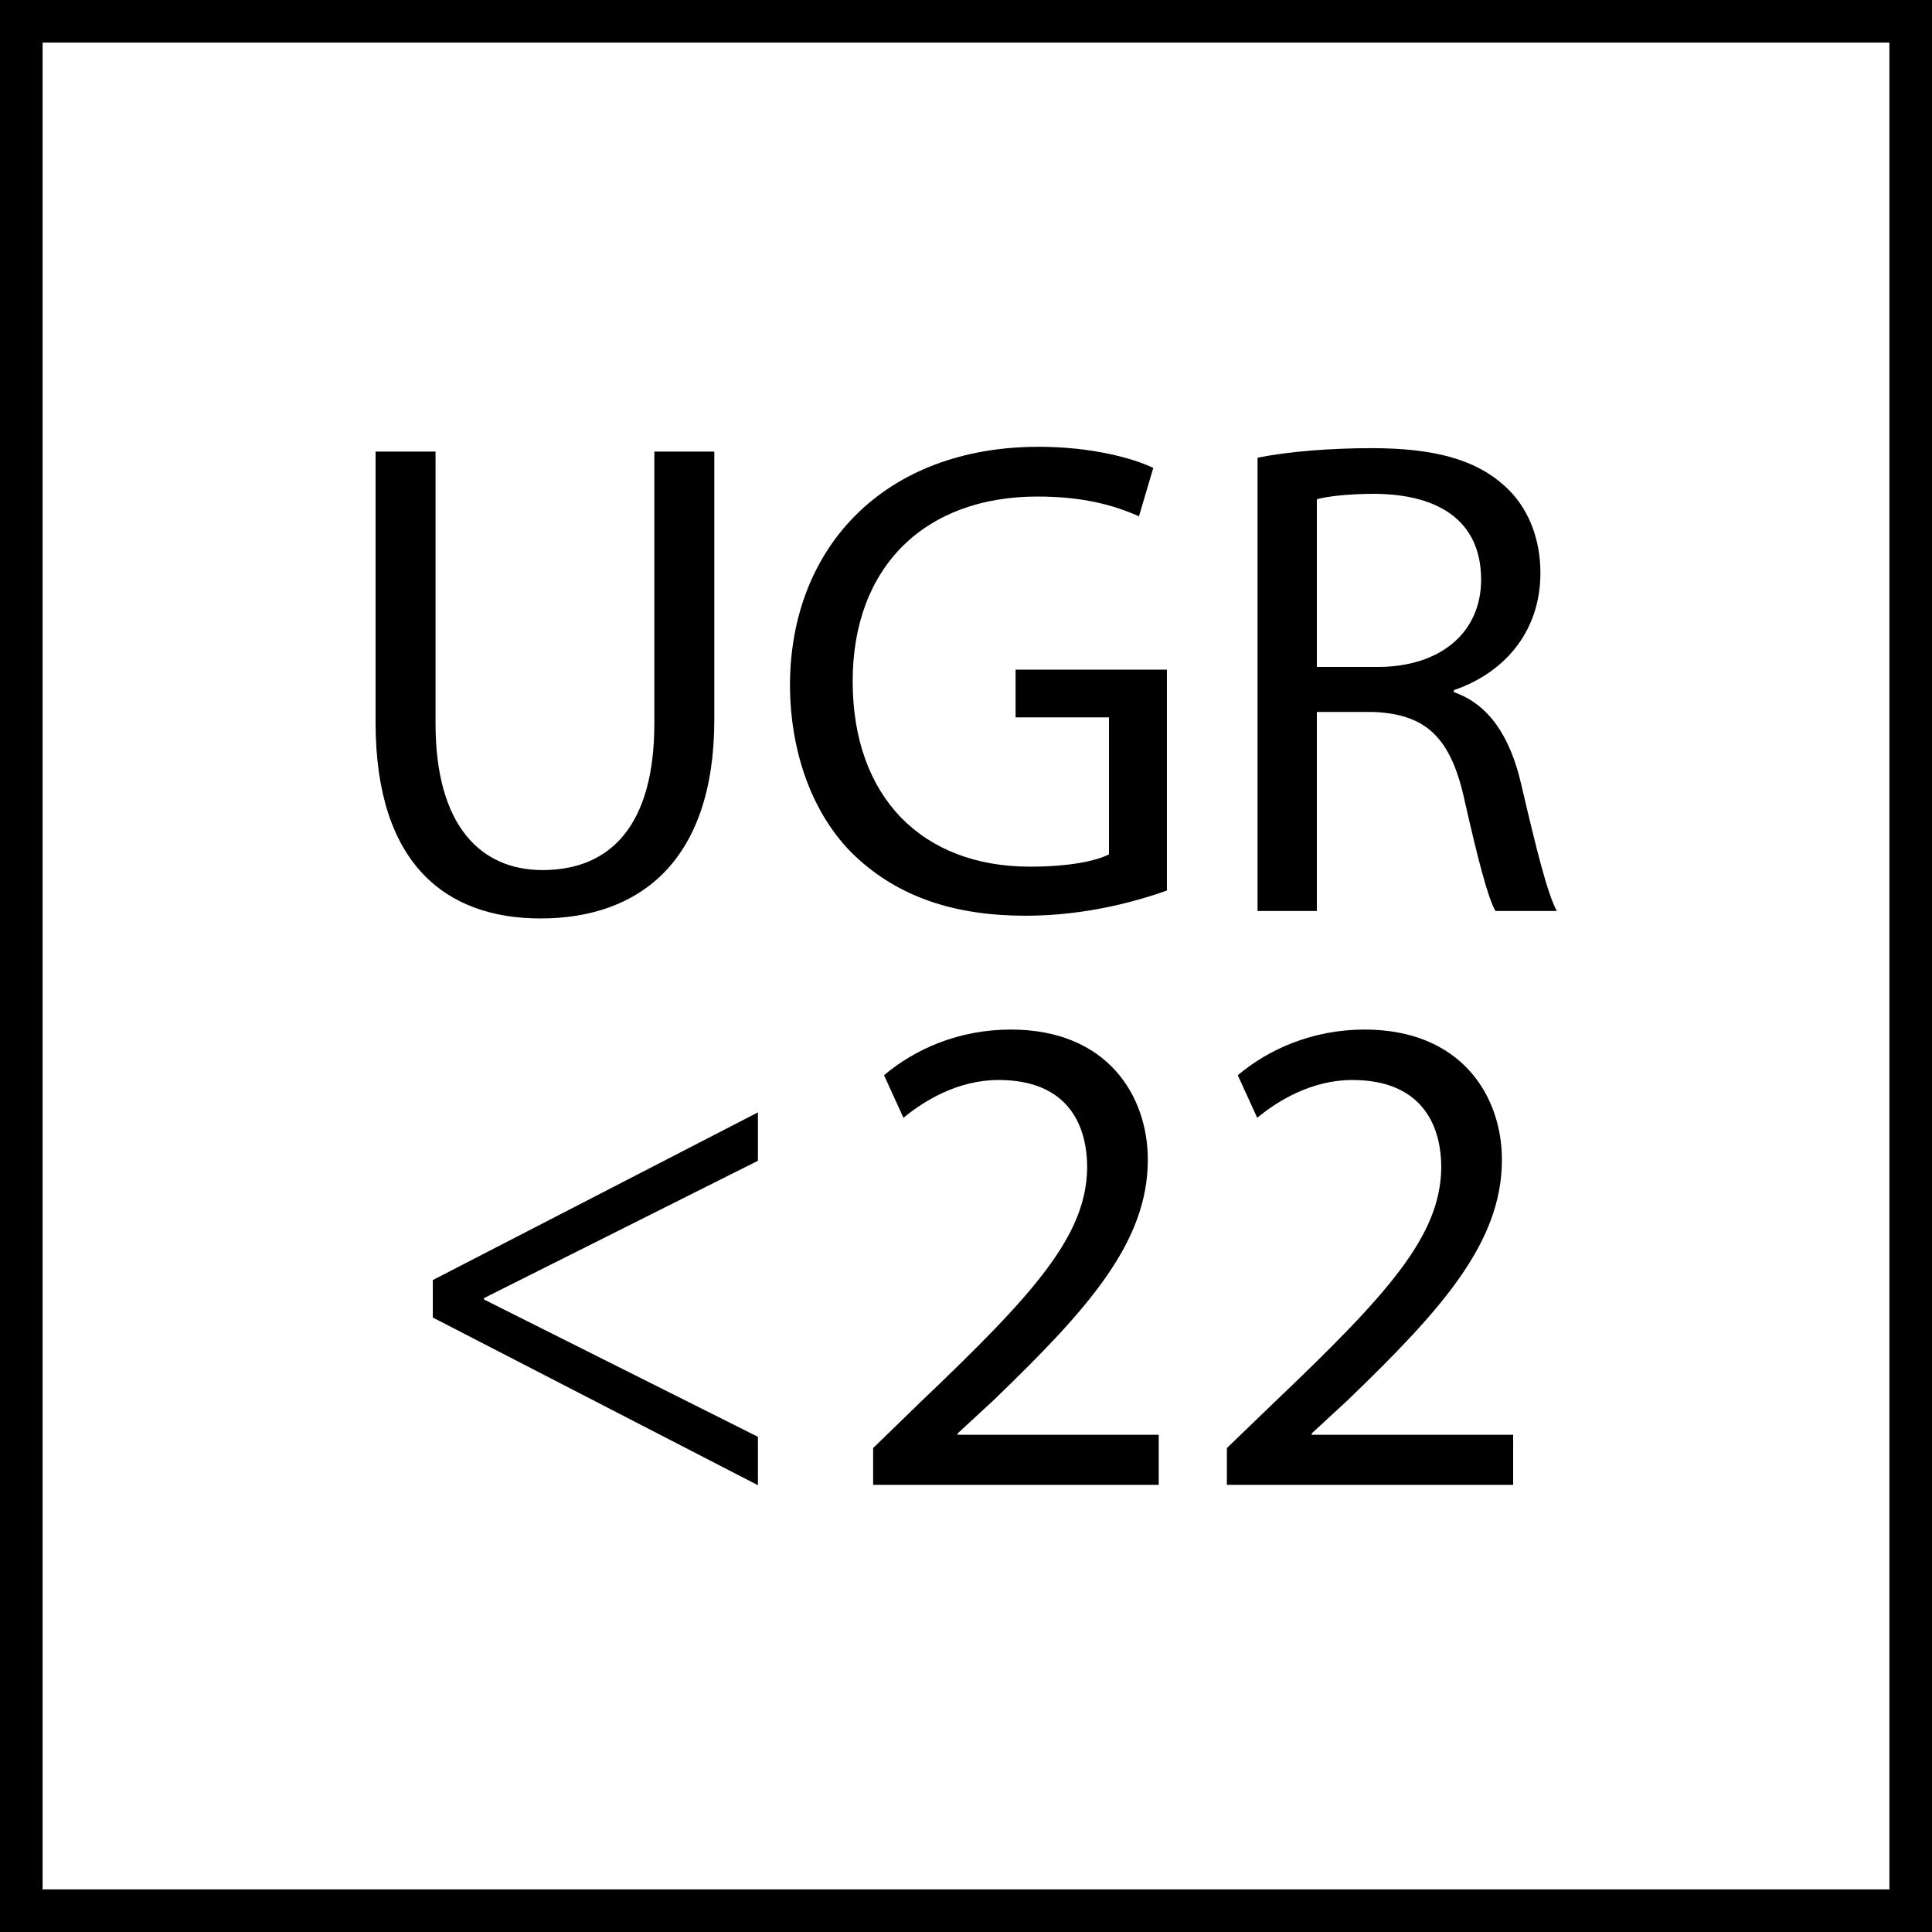 <?xml version="1.0" encoding="utf-8"?>
<!-- Generator: Adobe Illustrator 25.1.0, SVG Export Plug-In . SVG Version: 6.00 Build 0)  -->
<svg version="1.1" xmlns="http://www.w3.org/2000/svg" xmlns:xlink="http://www.w3.org/1999/xlink" x="0px" y="0px"
	 viewBox="0 0 56.69 56.69" style="enable-background:new 0 0 56.69 56.69;" xml:space="preserve">
<g id="Livello_1">
	<g>
		<path d="M55.44,1.25v54.19H1.25V1.25H55.44 M56.69,0H0v56.69h56.69V0L56.69,0z"/>
	</g>
</g>
<g id="Ebene_2">
	<g>
		<g>
			<g>
				<path d="M25.62,43.58v-1.09l1.39-1.35c3.36-3.2,4.87-4.89,4.89-6.88c0-1.34-0.64-2.57-2.6-2.57c-1.19,0-2.19,0.61-2.79,1.11
					l-0.57-1.25c0.91-0.77,2.2-1.34,3.72-1.34c2.83,0,4.02,1.94,4.02,3.82c0,2.43-1.76,4.39-4.53,7.06l-1.05,0.97v0.04h5.9v1.47
					H25.62z"/>
				<path d="M36,43.58v-1.09l1.4-1.35c3.36-3.2,4.87-4.89,4.89-6.88c0-1.34-0.65-2.57-2.61-2.57c-1.19,0-2.19,0.61-2.79,1.11
					l-0.57-1.25c0.91-0.77,2.21-1.34,3.72-1.34c2.83,0,4.03,1.94,4.03,3.82c0,2.43-1.76,4.39-4.53,7.06l-1.05,0.97v0.04h5.91v1.47
					H36z"/>
			</g>
			<path d="M12.7,37.56l9.54-4.92v1.42l-8.04,4.03v0.04l8.04,4.03v1.42l-9.54-4.92V37.56z"/>
		</g>
		<g>
			<path d="M12.78,13.25v7.98c0,3.02,1.34,4.3,3.14,4.3c2,0,3.28-1.32,3.28-4.3v-7.98h1.76v7.86c0,4.14-2.18,5.84-5.1,5.84
				c-2.76,0-4.84-1.58-4.84-5.76v-7.94H12.78z"/>
			<path d="M34.24,26.13c-0.78,0.28-2.32,0.74-4.14,0.74c-2.04,0-3.72-0.52-5.04-1.78c-1.16-1.12-1.88-2.92-1.88-5.02
				c0.02-4.02,2.78-6.96,7.3-6.96c1.56,0,2.78,0.34,3.36,0.62l-0.42,1.42c-0.72-0.32-1.62-0.58-2.98-0.58
				c-3.28,0-5.42,2.04-5.42,5.42c0,3.42,2.06,5.44,5.2,5.44c1.14,0,1.92-0.16,2.32-0.36v-4.02H29.8v-1.4h4.44V26.13z"/>
			<path d="M36.9,13.43c0.88-0.18,2.14-0.28,3.34-0.28c1.86,0,3.06,0.34,3.9,1.1c0.68,0.6,1.06,1.52,1.06,2.56
				c0,1.78-1.12,2.96-2.54,3.44v0.06c1.04,0.36,1.66,1.32,1.98,2.72c0.44,1.88,0.76,3.18,1.04,3.7h-1.8
				c-0.22-0.38-0.52-1.54-0.9-3.22c-0.4-1.86-1.12-2.56-2.7-2.62h-1.64v5.84H36.9V13.43z M38.64,19.57h1.78
				c1.86,0,3.04-1.02,3.04-2.56c0-1.74-1.26-2.5-3.1-2.52c-0.84,0-1.44,0.08-1.72,0.16V19.57z"/>
		</g>
	</g>
</g>
</svg>
